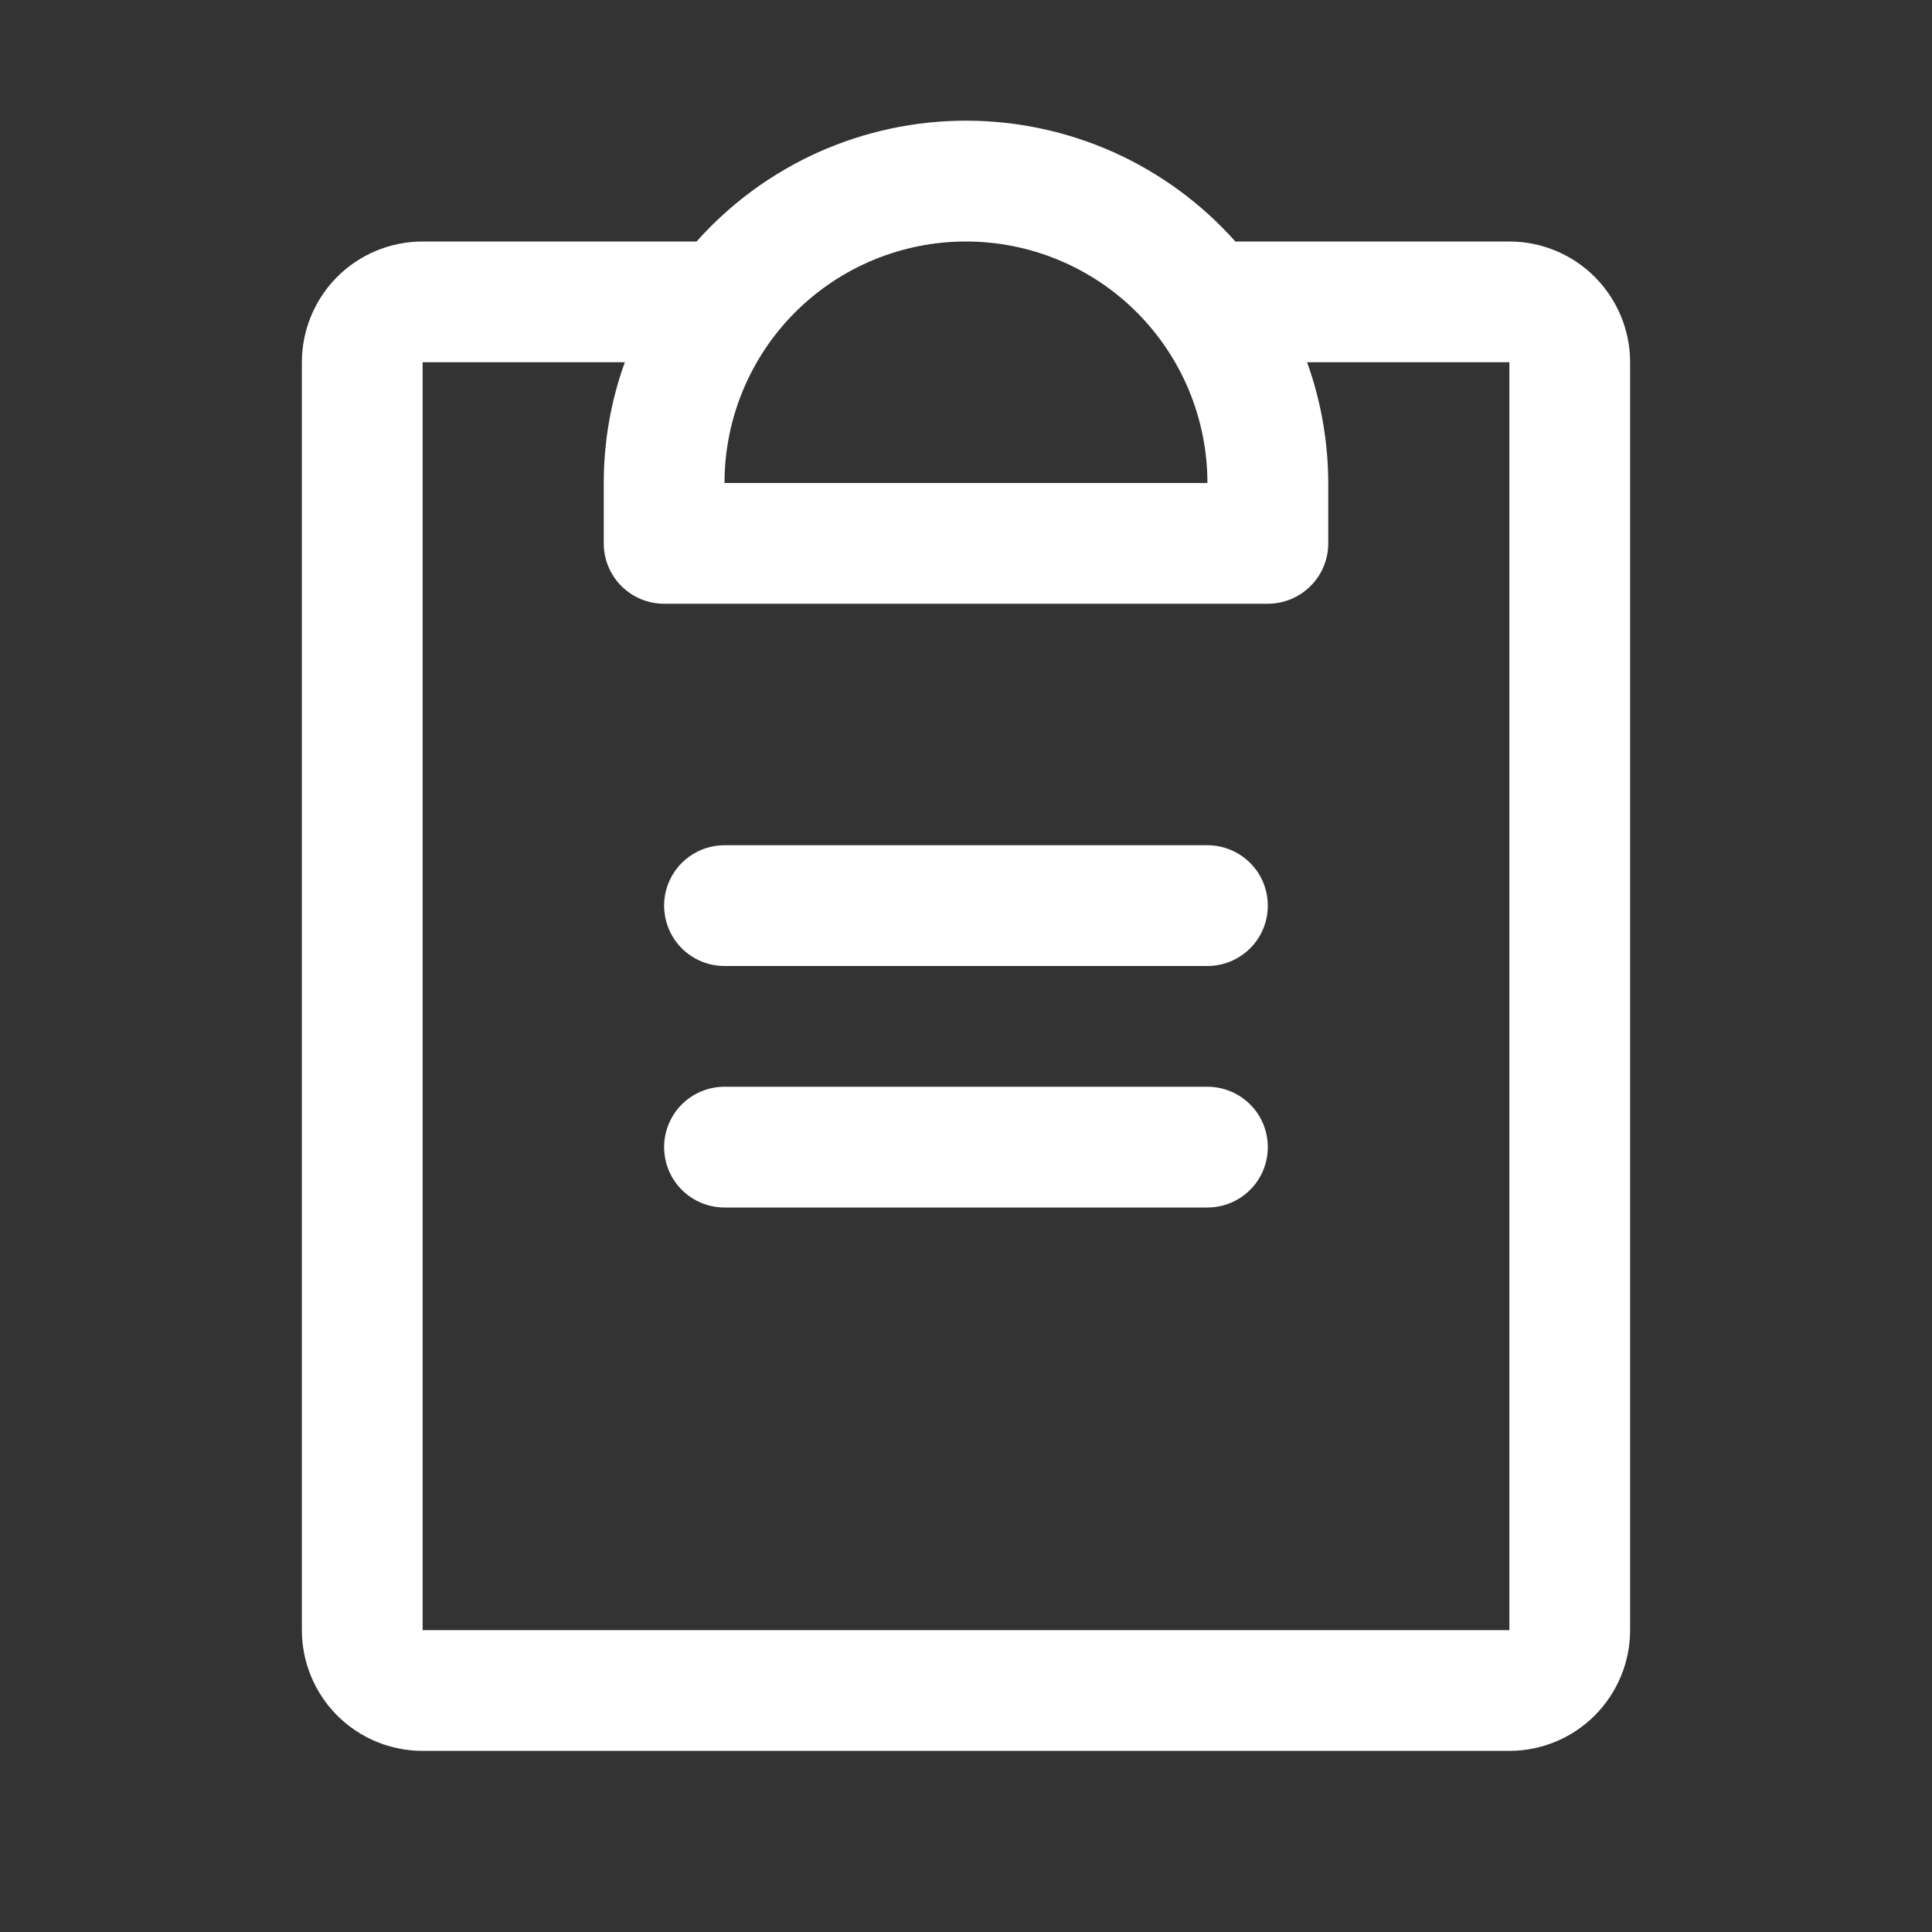 <svg width="24" height="24" viewBox="0 0 24 24" fill="none" xmlns="http://www.w3.org/2000/svg">
<rect x="0" y="0" width="24" height="24" fill="#333333" stroke="none"/>
<path d="M15.749 14.25C15.749 14.449 15.671 14.64 15.53 14.78C15.389 14.921 15.198 15 14.999 15H9C8.801 15 8.61 14.921 8.469 14.78C8.329 14.64 8.25 14.449 8.25 14.25C8.25 14.051 8.329 13.86 8.469 13.72C8.61 13.579 8.801 13.5 9 13.5H14.999C15.198 13.5 15.389 13.579 15.53 13.72C15.671 13.86 15.749 14.051 15.749 14.25ZM14.999 10.5H9C8.801 10.5 8.61 10.579 8.469 10.72C8.329 10.86 8.25 11.051 8.25 11.25C8.25 11.449 8.329 11.64 8.469 11.78C8.61 11.921 8.801 12 9 12H14.999C15.198 12 15.389 11.921 15.53 11.78C15.671 11.64 15.749 11.449 15.749 11.25C15.749 11.051 15.671 10.86 15.53 10.72C15.389 10.579 15.198 10.5 14.999 10.5ZM20.25 4.5V20.25C20.25 20.648 20.091 21.029 19.81 21.311C19.529 21.592 19.147 21.75 18.75 21.75H5.25C4.852 21.75 4.47 21.592 4.189 21.311C3.908 21.029 3.75 20.648 3.75 20.25V4.5C3.75 4.102 3.908 3.721 4.189 3.439C4.47 3.158 4.852 3 5.25 3H8.653C9.073 2.528 9.589 2.15 10.165 1.891C10.742 1.633 11.367 1.499 11.999 1.499C12.632 1.499 13.257 1.633 13.834 1.891C14.41 2.15 14.926 2.528 15.346 3H18.75C19.147 3 19.529 3.158 19.81 3.439C20.091 3.721 20.25 4.102 20.25 4.5ZM9 6H14.999C14.999 5.204 14.683 4.441 14.121 3.879C13.558 3.316 12.795 3 11.999 3C11.204 3 10.441 3.316 9.878 3.879C9.316 4.441 9 5.204 9 6ZM18.75 4.5H16.237C16.41 4.981 16.499 5.489 16.5 6V6.75C16.5 6.949 16.421 7.14 16.28 7.28C16.139 7.421 15.948 7.5 15.749 7.5H8.25C8.051 7.5 7.86 7.421 7.719 7.28C7.579 7.14 7.5 6.949 7.5 6.75V6C7.5 5.489 7.588 4.981 7.762 4.5H5.25V20.25H18.75V4.5Z" fill="white"/>
</svg>
